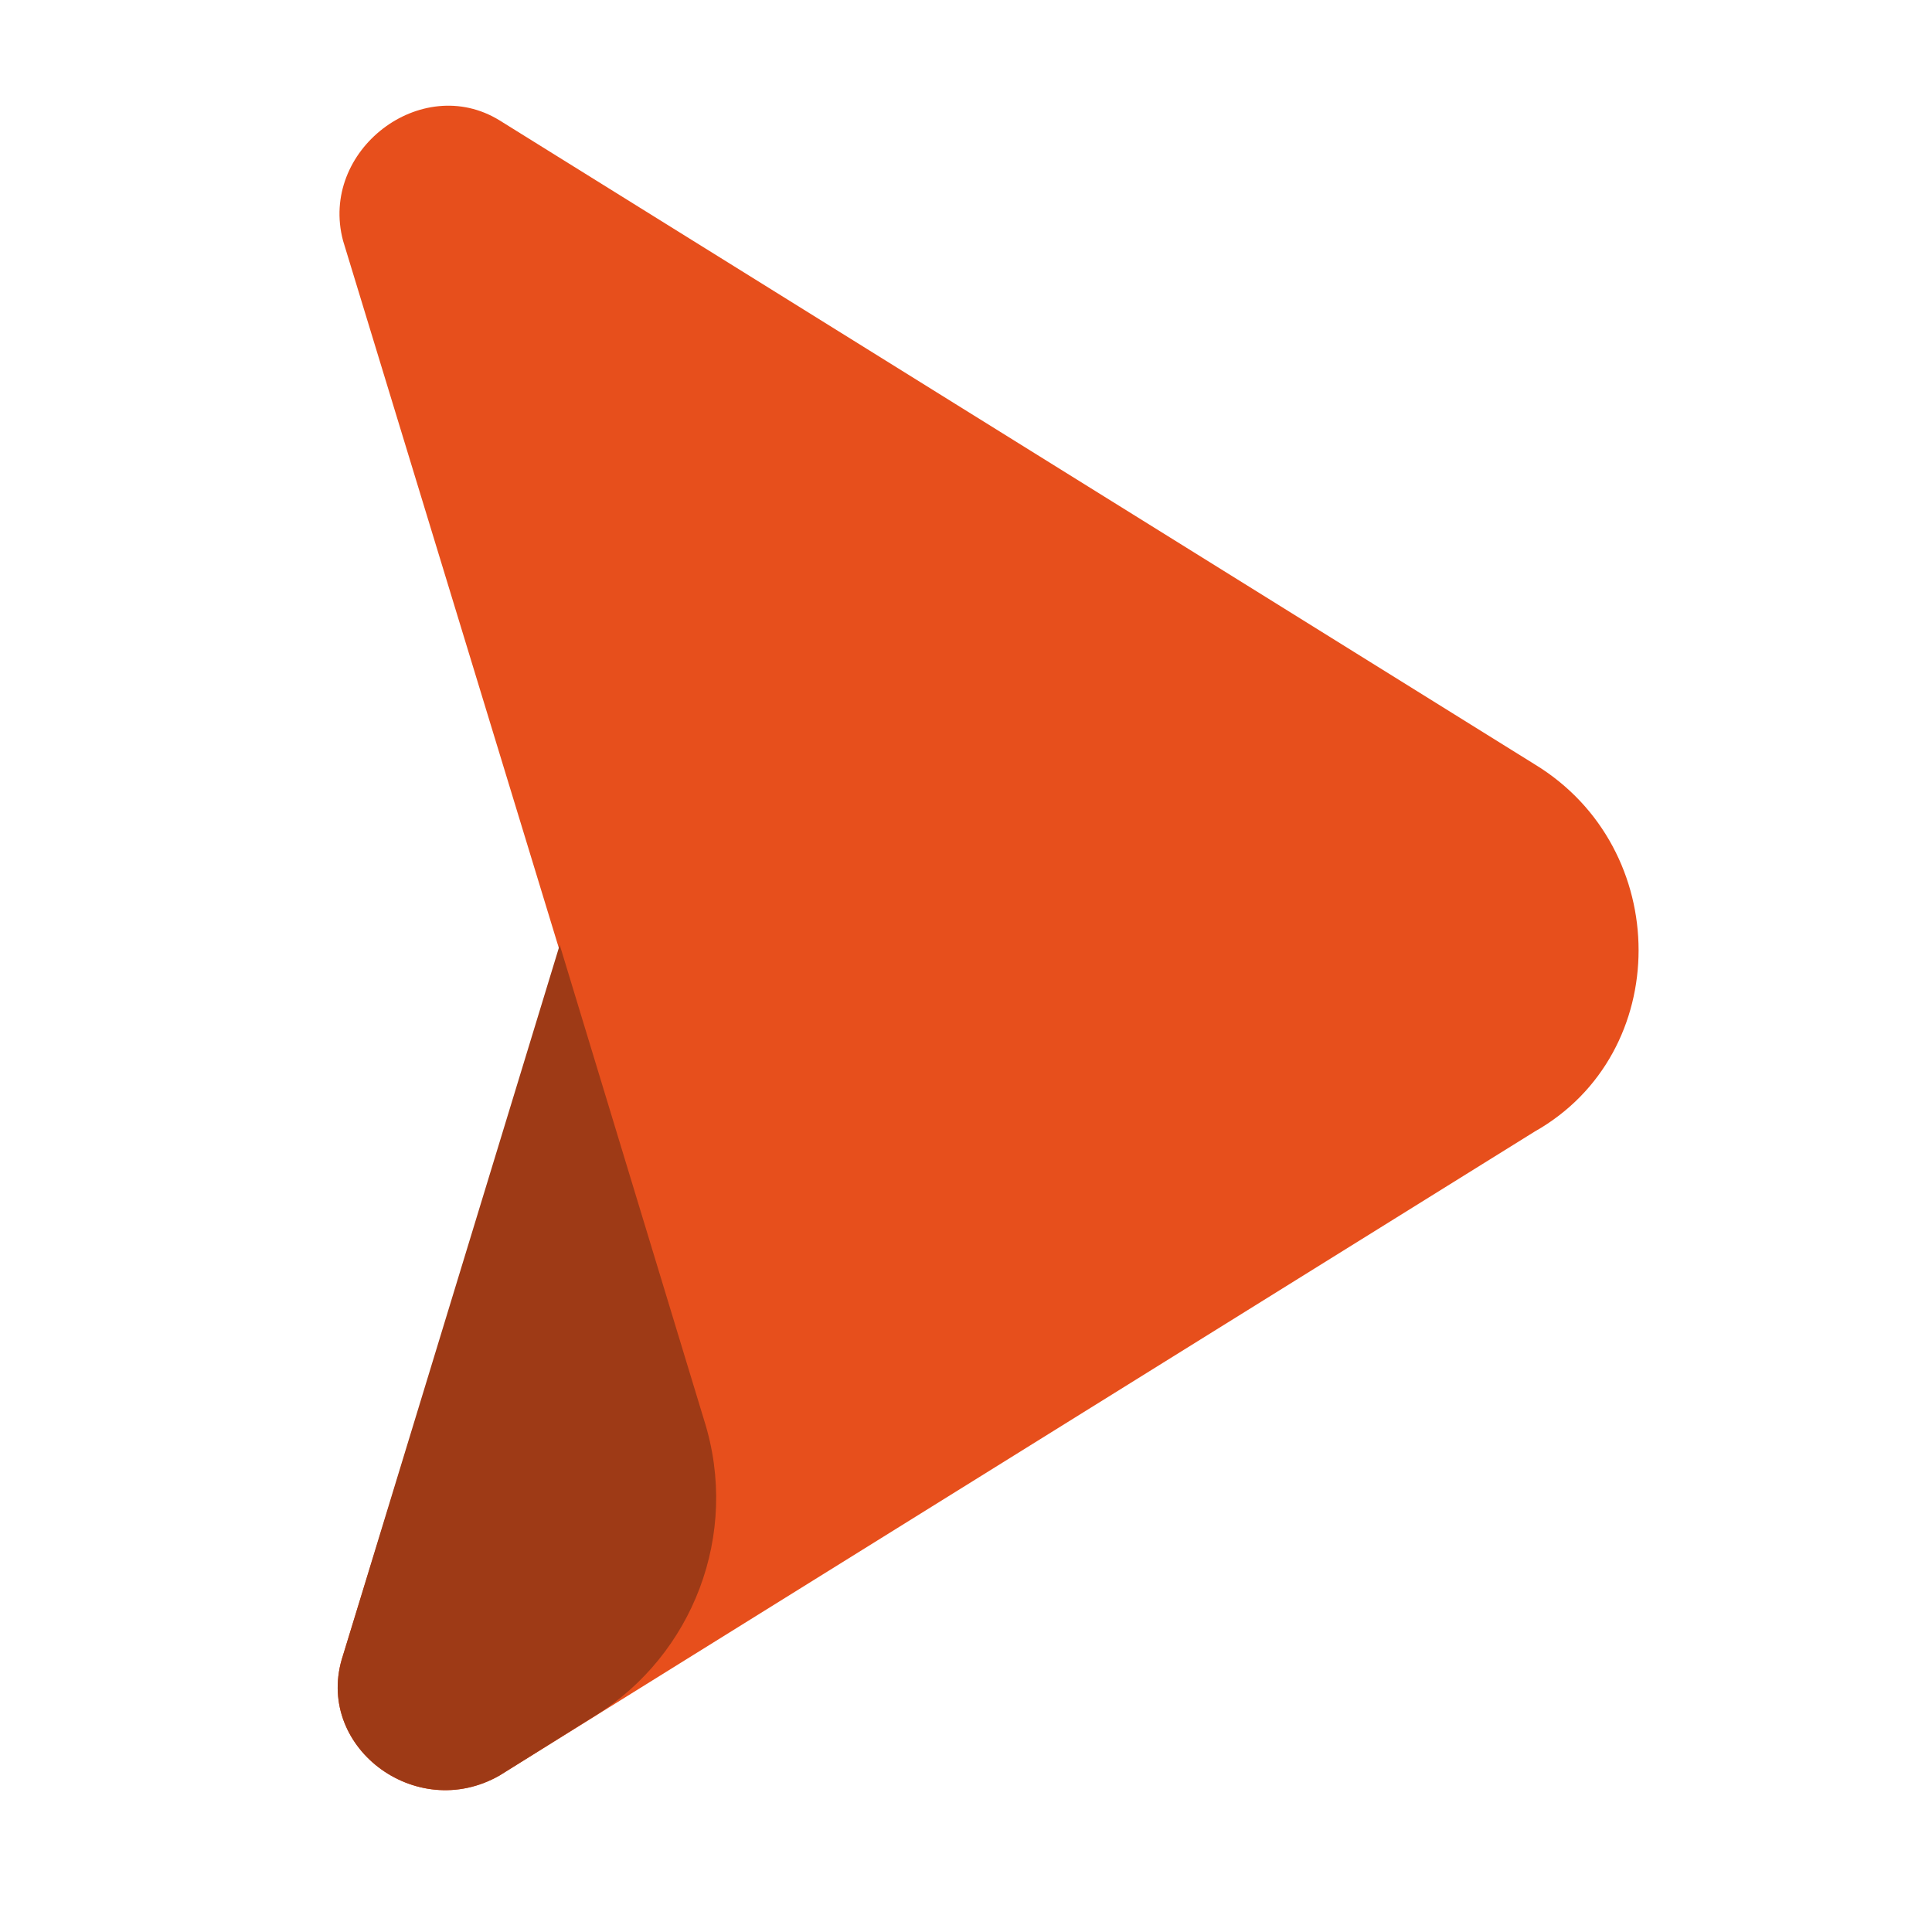 <?xml version="1.0" encoding="utf-8"?>
<!-- Generator: Adobe Illustrator 21.0.0, SVG Export Plug-In . SVG Version: 6.00 Build 0)  -->
<svg version="1.1" id="Layer_1" xmlns="http://www.w3.org/2000/svg" xmlns:xlink="http://www.w3.org/1999/xlink" x="0px" y="0px"
	 viewBox="0 0 32.1 32.1" style="enable-background:new 0 0 32.1 32.1;" xml:space="preserve">
<style type="text/css">
	.st0{fill:#E74F1C;}
	.st1{fill:#9E3A16;}
</style>
<path class="st0" d="M25.5,12.7L8.3,2C7,1.2,5.3,2.5,5.7,4l3.6,11.8L5.7,27.5c-0.5,1.5,1.2,2.8,2.6,2l17.2-10.7
	C27.8,17.5,27.8,14.1,25.5,12.7"/>
<path class="st1" d="M5.7,27.5c-0.5,1.5,1.2,2.8,2.6,2l1.6-1c1.6-1,2.4-3,1.8-4.9l-2.4-7.9L5.7,27.5z"/>
</svg>
